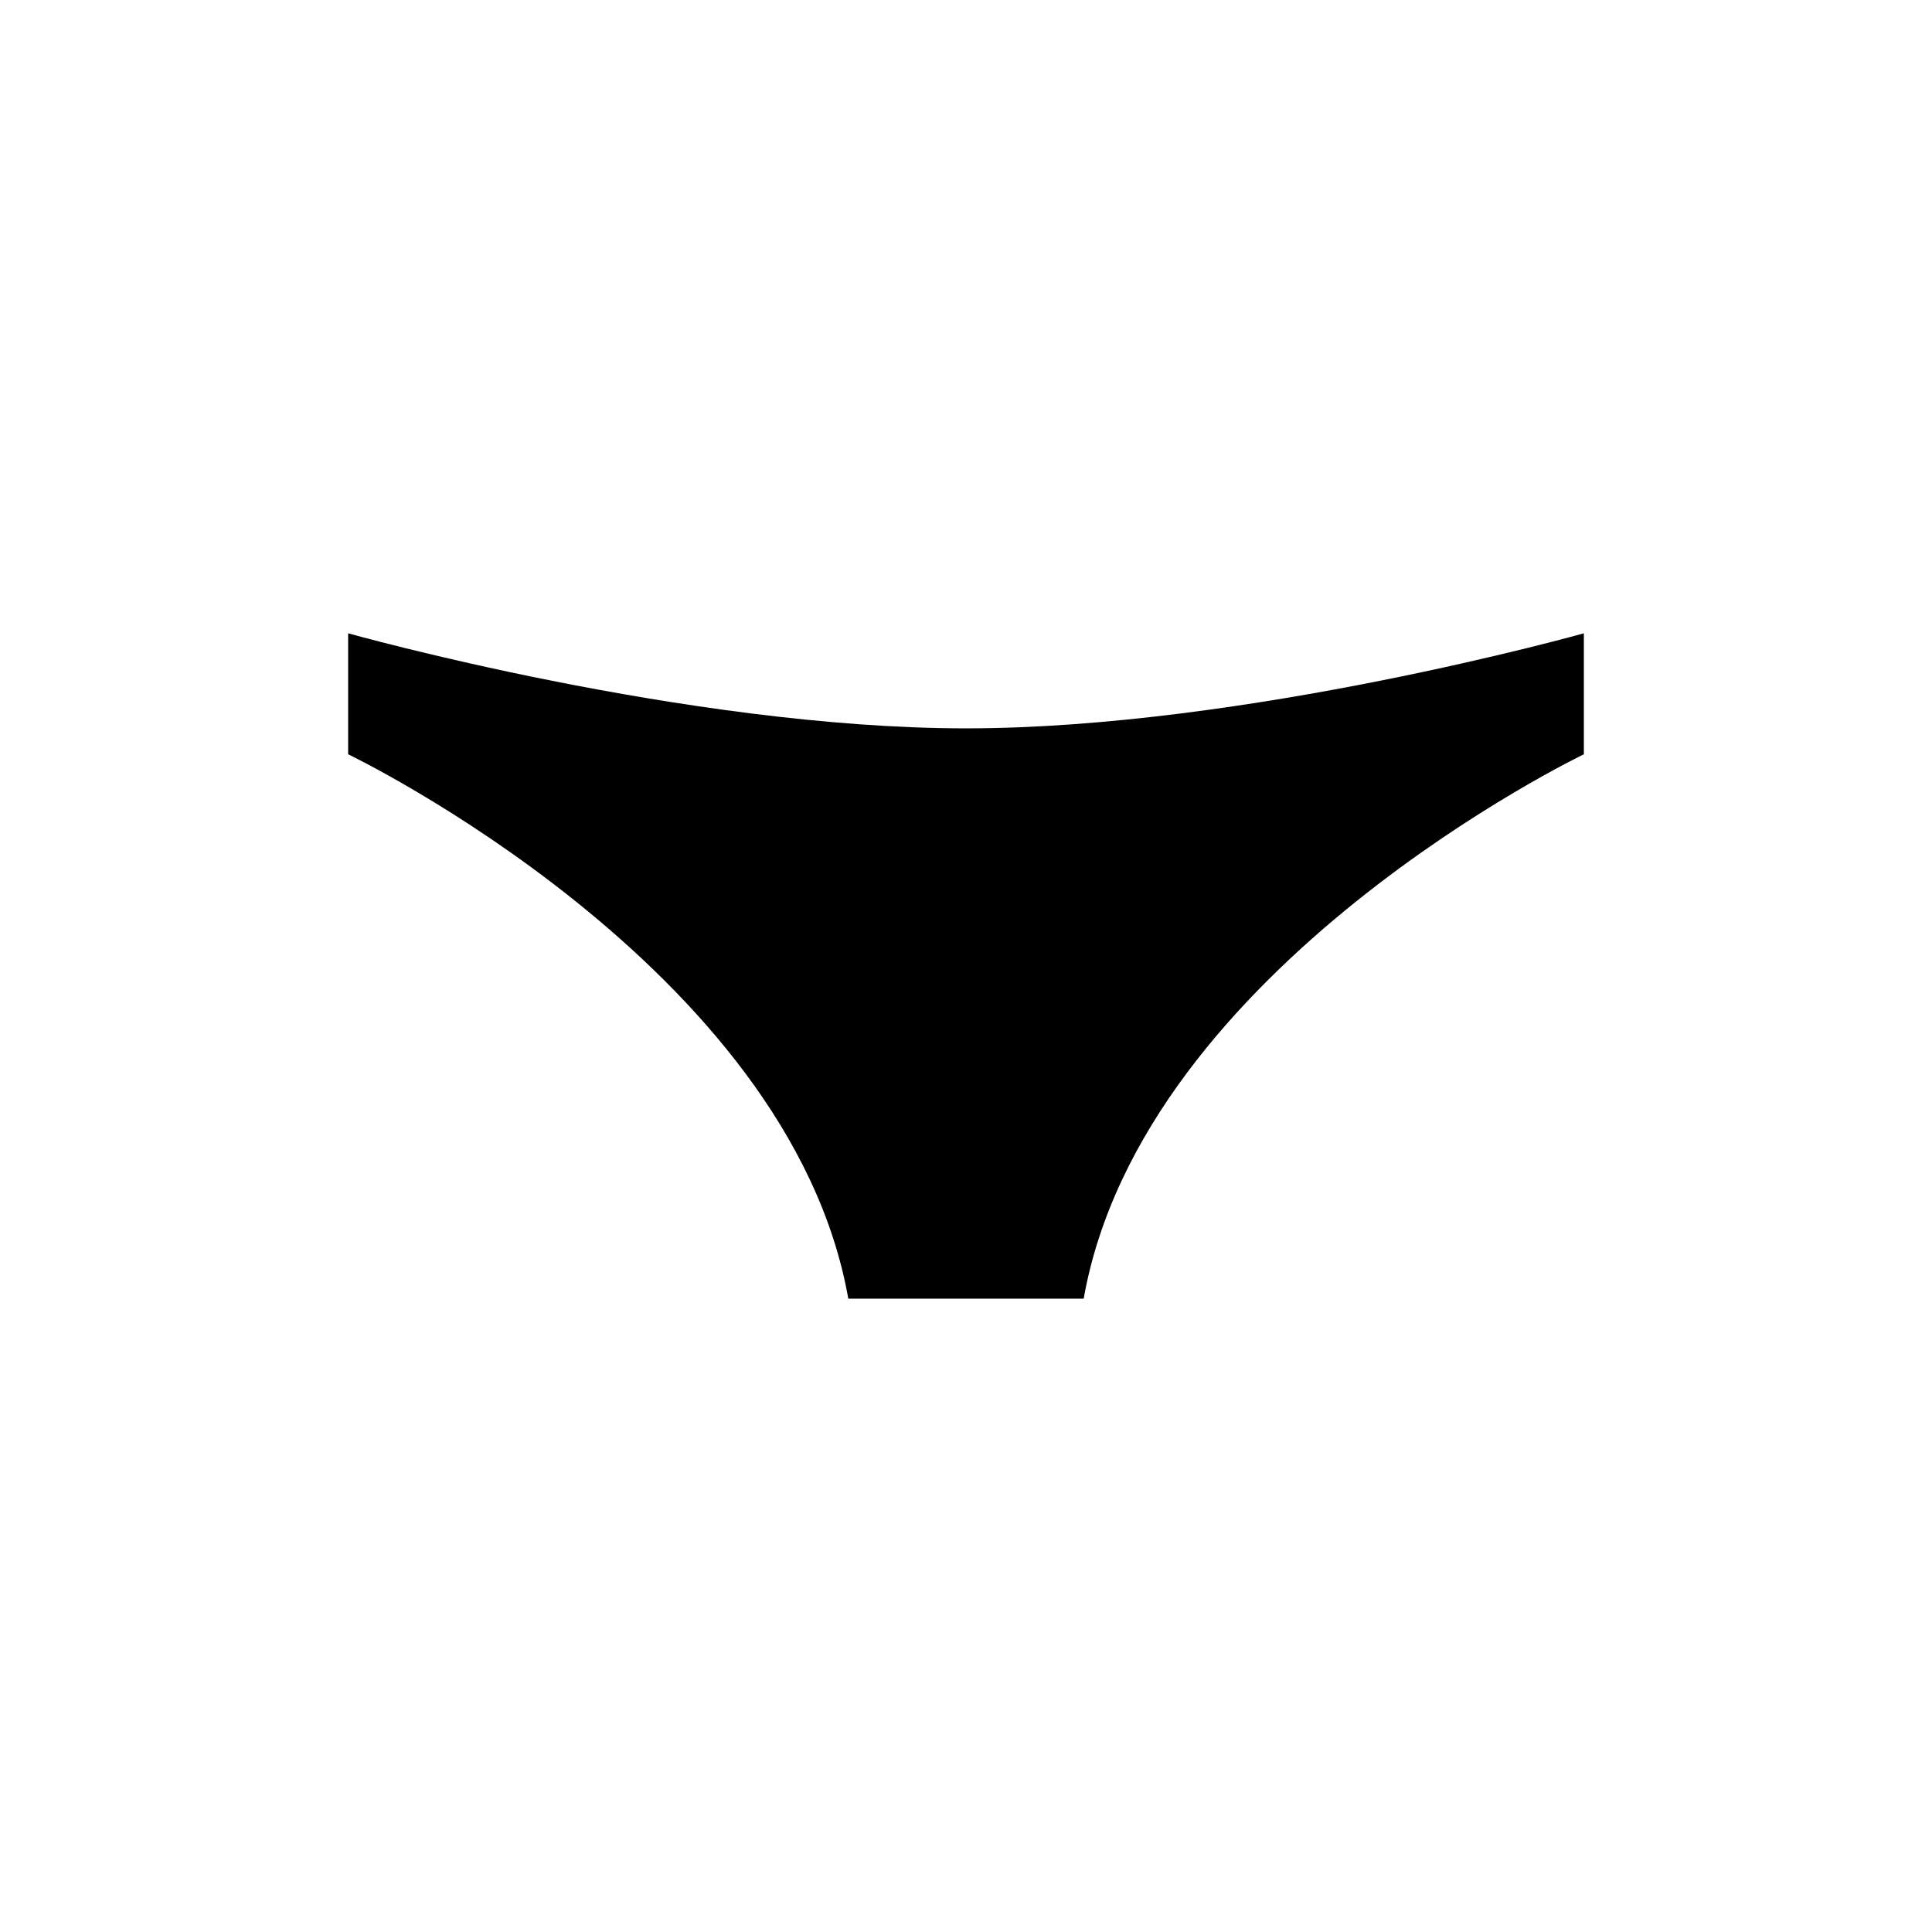 <?xml version="1.0" encoding="UTF-8"?>
<!-- Uploaded to: SVG Repo, www.svgrepo.com, Generator: SVG Repo Mixer Tools -->
<svg fill="#000000" width="800px" height="800px" version="1.1" viewBox="144 144 512 512" xmlns="http://www.w3.org/2000/svg">
 <path d="m368.81 488.16h62.379c15.594-88.168 132.55-144.27 132.55-144.27v-32.059s-89.656 25.191-163.74 25.191c-74.086 0-163.74-25.191-163.74-25.191v32.059s116.95 56.109 132.55 144.27z" fill-rule="evenodd"/>
</svg>
